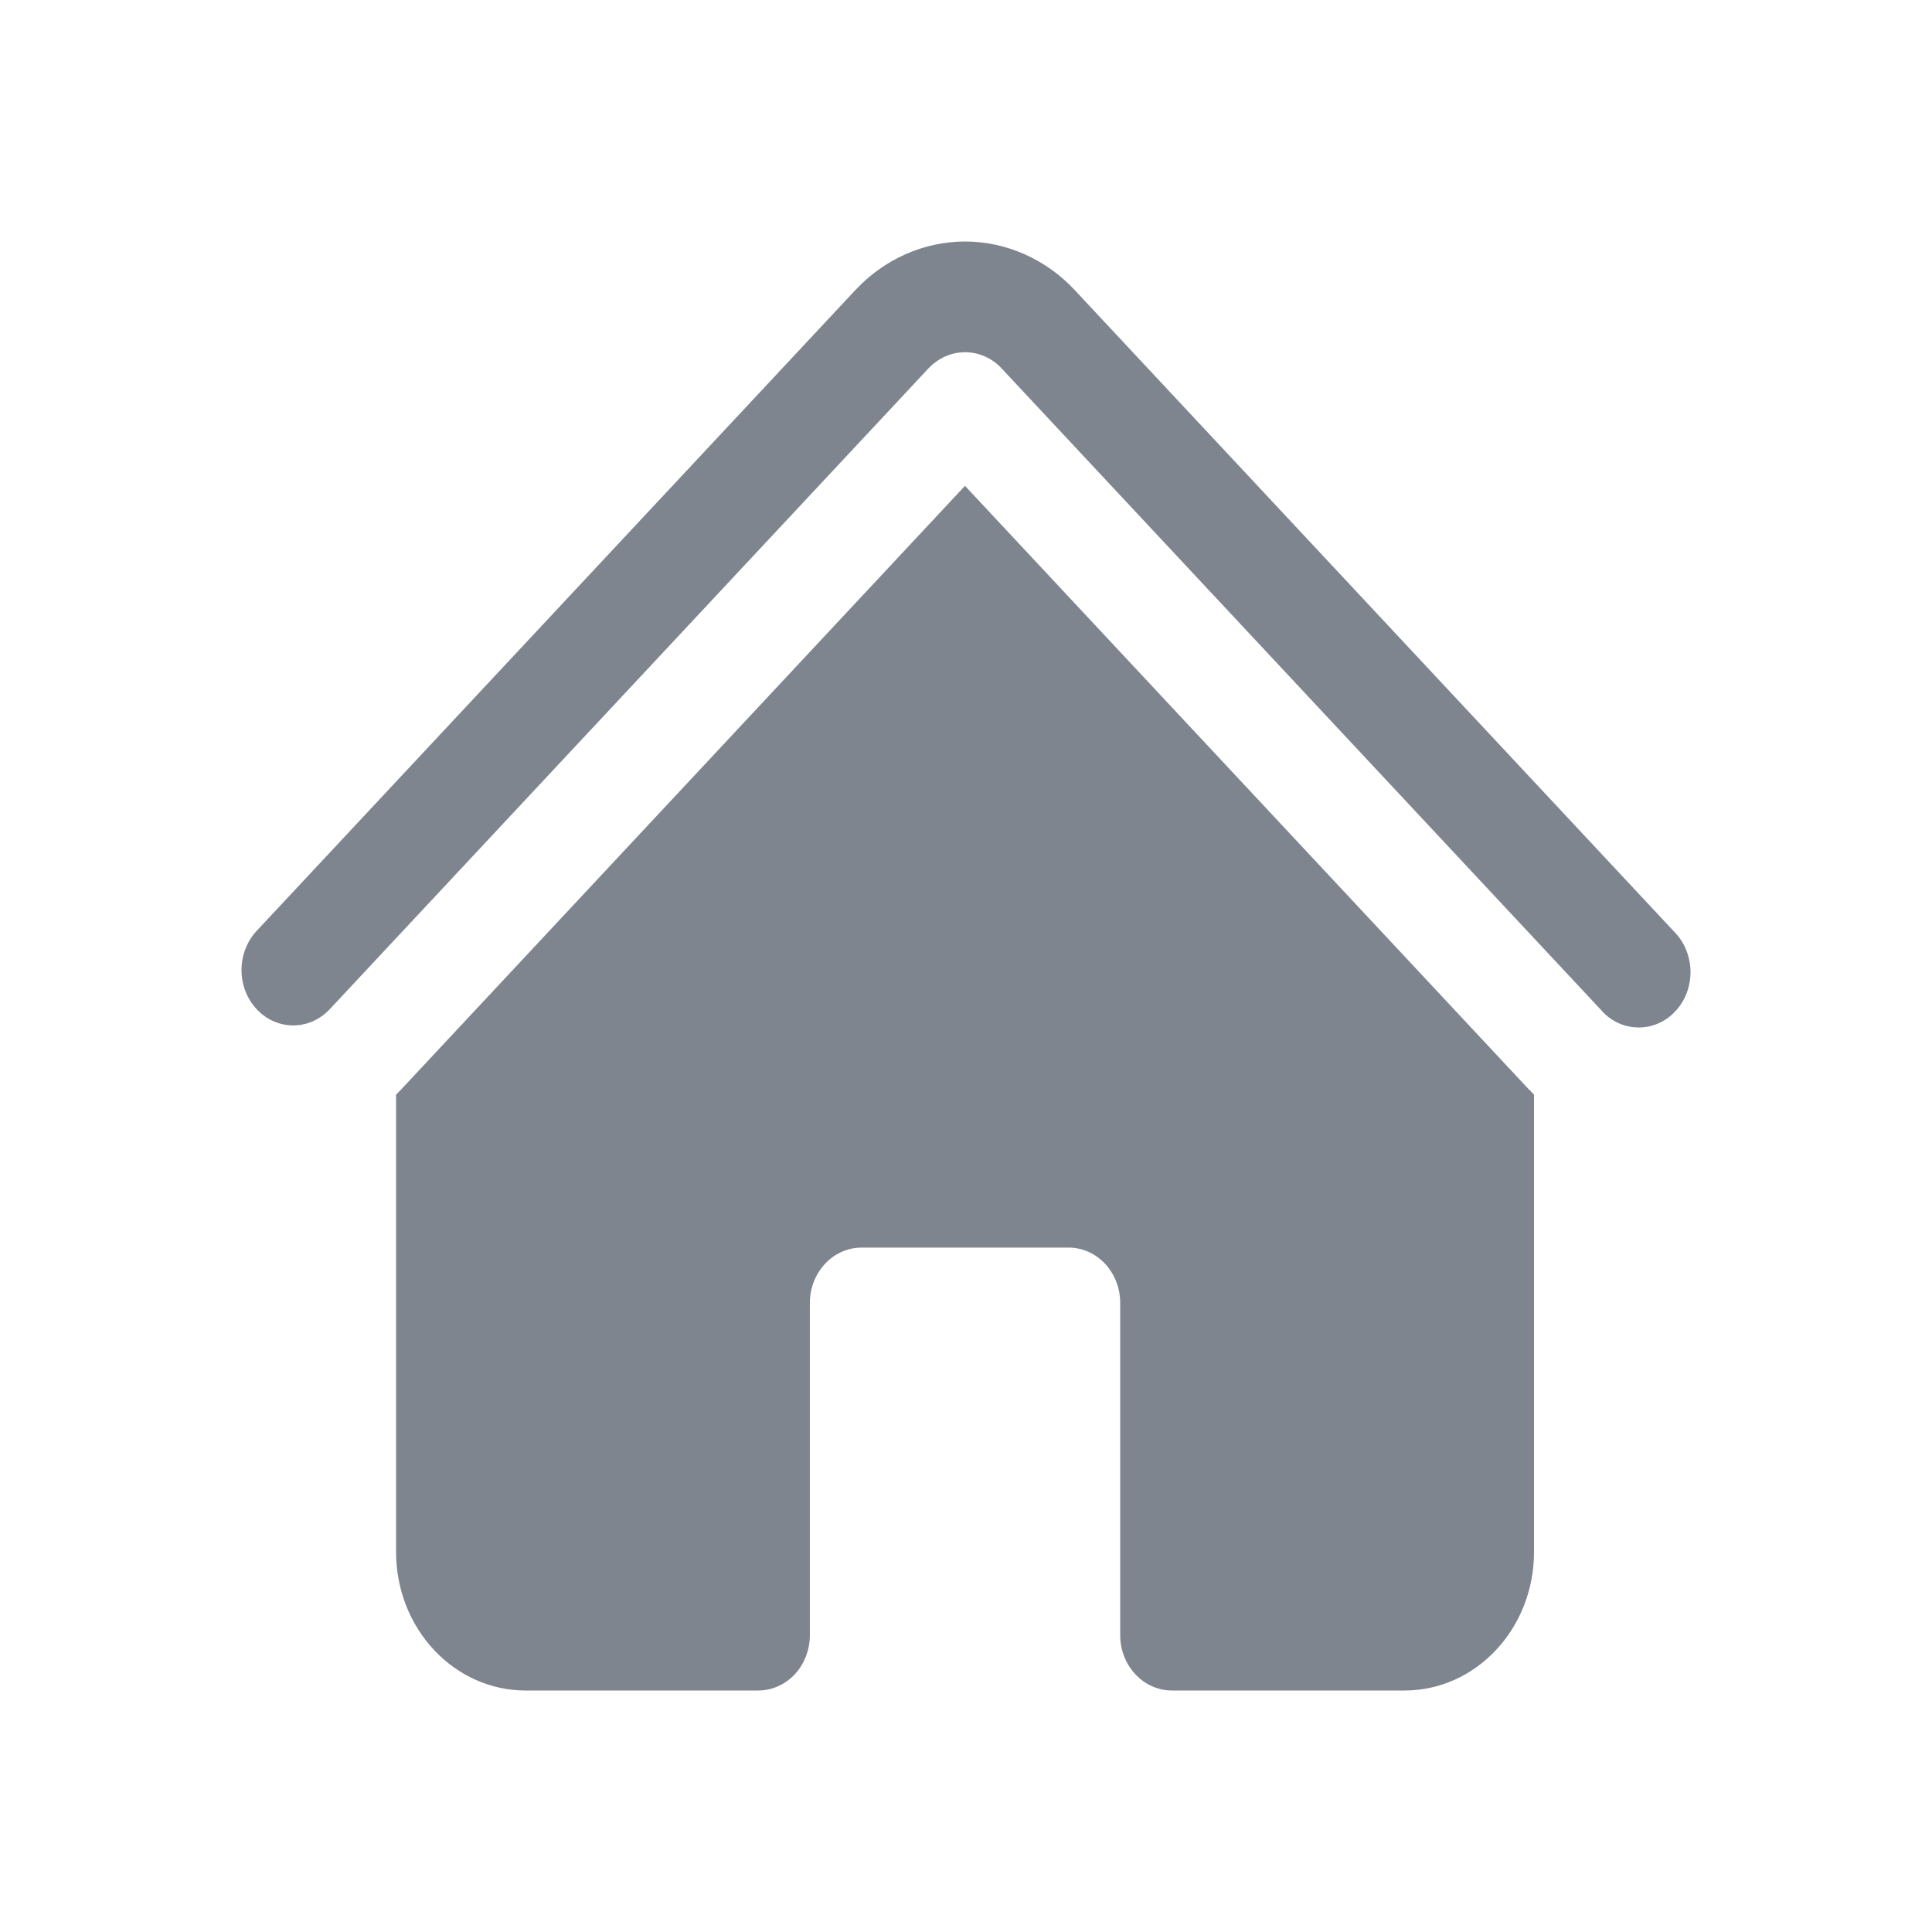 <svg width="16" height="16" viewBox="0 0 16 16" fill="none" xmlns="http://www.w3.org/2000/svg">
<g id="home-16">
<g id="Vector">
<path d="M7.689 3.051C7.77 2.965 7.879 2.917 7.992 2.917C8.106 2.917 8.215 2.965 8.295 3.051L13.258 8.363C13.297 8.409 13.345 8.445 13.397 8.47C13.45 8.495 13.507 8.508 13.564 8.509C13.622 8.51 13.679 8.499 13.732 8.476C13.785 8.453 13.834 8.419 13.874 8.375C13.915 8.332 13.947 8.28 13.969 8.223C13.99 8.165 14.001 8.104 14 8.043C13.999 7.981 13.986 7.921 13.963 7.864C13.94 7.808 13.906 7.757 13.864 7.715L8.901 2.403C8.782 2.275 8.64 2.174 8.484 2.105C8.328 2.036 8.161 2 7.992 2C7.823 2 7.656 2.036 7.5 2.105C7.344 2.174 7.203 2.275 7.083 2.403L2.12 7.715C2.042 7.802 1.999 7.918 2 8.038C2.001 8.158 2.046 8.273 2.126 8.358C2.205 8.443 2.313 8.491 2.425 8.492C2.537 8.493 2.645 8.447 2.726 8.363L7.689 3.051Z" fill="#7F858F"/>
<path d="M7.992 4.024L12.652 9.012C12.669 9.03 12.687 9.048 12.704 9.065V12.854C12.704 13.486 12.224 14 11.633 14H9.706C9.592 14 9.483 13.952 9.403 13.866C9.322 13.78 9.277 13.663 9.277 13.541V10.79C9.277 10.669 9.232 10.552 9.152 10.466C9.071 10.38 8.963 10.332 8.849 10.332H7.135C7.022 10.332 6.913 10.38 6.833 10.466C6.752 10.552 6.707 10.669 6.707 10.79V13.541C6.707 13.663 6.662 13.78 6.582 13.866C6.501 13.952 6.392 14 6.279 14H4.351C4.067 14 3.795 13.879 3.594 13.664C3.393 13.449 3.28 13.158 3.28 12.854V9.065C3.298 9.048 3.315 9.03 3.332 9.012L7.992 4.023V4.024Z" fill="#7F858F"/>
</g>
</g>
</svg>
